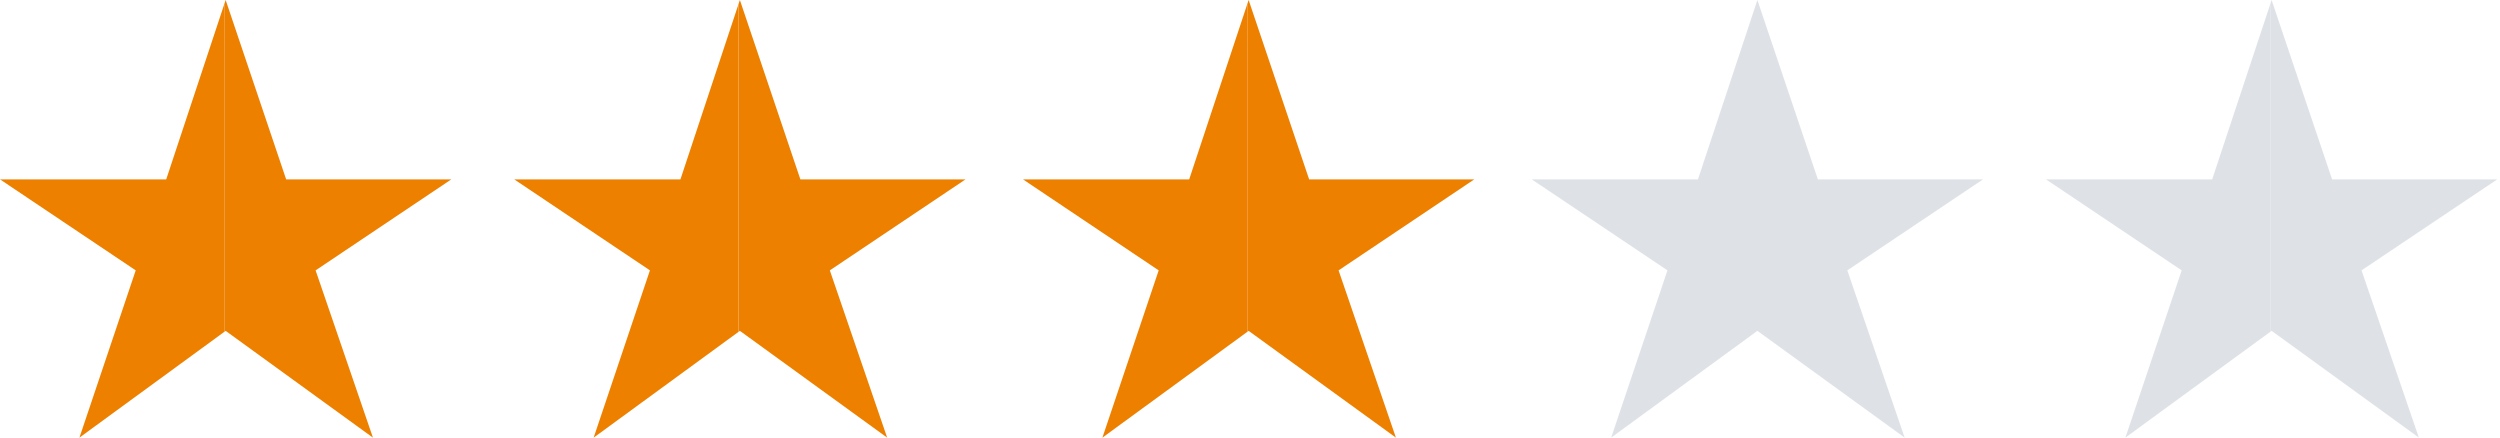 <svg width="457" height="80" viewBox="0 0 457 80" fill="none" xmlns="http://www.w3.org/2000/svg">
<path fill-rule="evenodd" clip-rule="evenodd" d="M41 60.663L41.25 60.481L68.173 80L57.692 49.423L82.5 32.788H52.308L41.25 0L41 0.754V60.663Z" fill="#EE8000"/>
<path fill-rule="evenodd" clip-rule="evenodd" d="M41 0.754L30.385 32.788H0L24.808 49.423L14.519 80L41 60.663V0.754Z" fill="#EE8000"/>
<path fill-rule="evenodd" clip-rule="evenodd" d="M135 60.663L135.25 60.481L162.173 80L151.692 49.423L176.5 32.788H146.308L135.25 0L135 0.754V60.663Z" fill="#EE8000"/>
<path fill-rule="evenodd" clip-rule="evenodd" d="M135 0.754L124.385 32.788H94L118.808 49.423L108.519 80L135 60.663V0.754Z" fill="#EE8000"/>
<path fill-rule="evenodd" clip-rule="evenodd" d="M228 60.663L228.25 60.481L255.173 80L244.692 49.423L269.5 32.788H239.308L228.25 0L228 0.754V60.663Z" fill="#EE8000"/>
<path fill-rule="evenodd" clip-rule="evenodd" d="M228 0.754L217.385 32.788H187L211.808 49.423L201.519 80L228 60.663V0.754Z" fill="#EE8000"/>
<path fill-rule="evenodd" clip-rule="evenodd" d="M321 60.663L321.25 60.481L348.173 80L337.692 49.423L362.5 32.788H332.308L321.25 0L321 0.754V60.663Z" fill="#DEE2E7"/>
<path fill-rule="evenodd" clip-rule="evenodd" d="M321 0.754L310.385 32.788H280L304.808 49.423L294.519 80L321 60.663V0.754Z" fill="#DEE2E7"/>
<path fill-rule="evenodd" clip-rule="evenodd" d="M415 60.663L415.25 60.481L442.173 80L431.692 49.423L456.5 32.788H426.308L415.25 0L415 0.754V60.663Z" fill="#DEE2E7"/>
<path fill-rule="evenodd" clip-rule="evenodd" d="M415 0.754L404.385 32.788H374L398.808 49.423L388.519 80L415 60.663V0.754Z" fill="#DEE2E7"/>
</svg>

